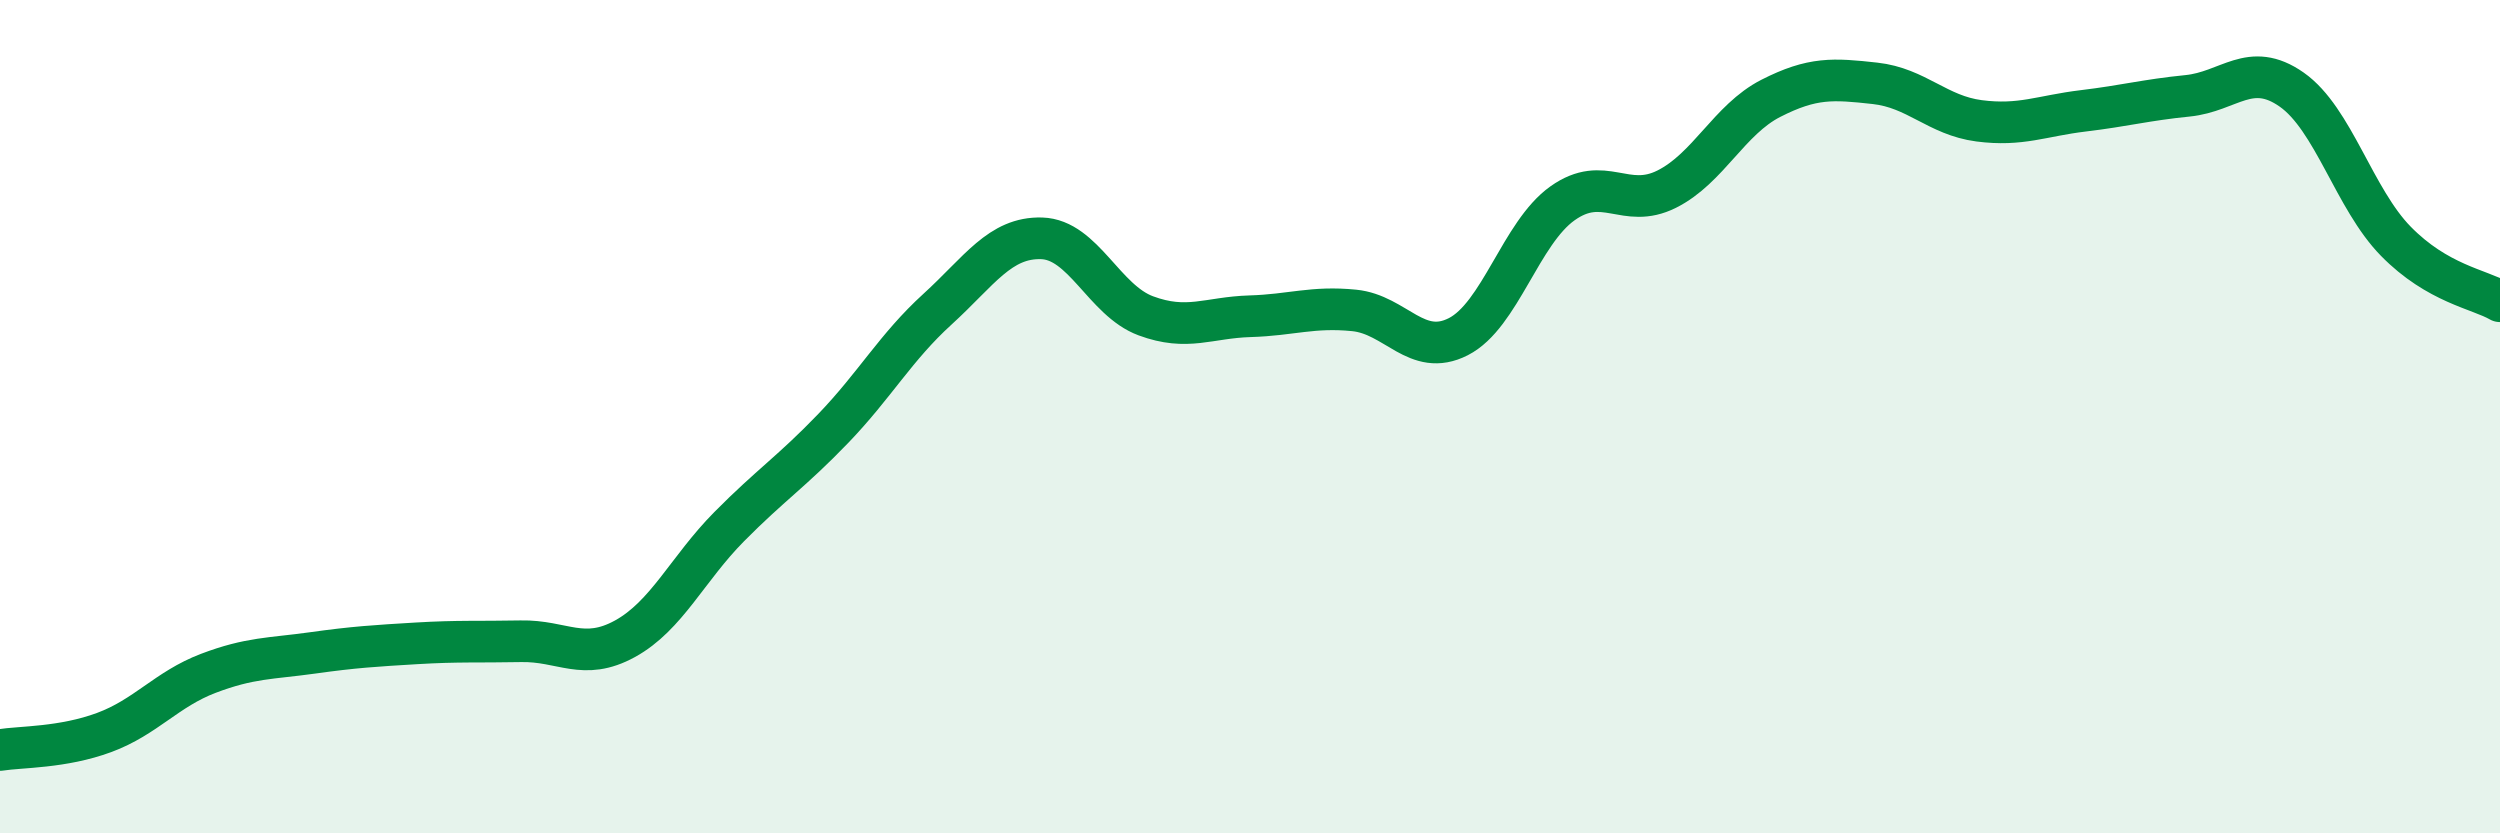 
    <svg width="60" height="20" viewBox="0 0 60 20" xmlns="http://www.w3.org/2000/svg">
      <path
        d="M 0,18 C 0.5,17.92 1.5,17.95 2.5,17.58 C 3.5,17.21 4,16.54 5,16.16 C 6,15.78 6.5,15.81 7.5,15.67 C 8.5,15.53 9,15.5 10,15.44 C 11,15.38 11.5,15.41 12.5,15.39 C 13.5,15.37 14,15.88 15,15.33 C 16,14.78 16.5,13.65 17.5,12.64 C 18.5,11.63 19,11.32 20,10.28 C 21,9.24 21.5,8.33 22.5,7.42 C 23.5,6.51 24,5.69 25,5.72 C 26,5.75 26.5,7.21 27.5,7.58 C 28.5,7.95 29,7.62 30,7.59 C 31,7.56 31.5,7.35 32.5,7.45 C 33.5,7.55 34,8.59 35,8.08 C 36,7.57 36.5,5.59 37.5,4.88 C 38.5,4.17 39,5.04 40,4.54 C 41,4.04 41.5,2.87 42.5,2.36 C 43.5,1.85 44,1.89 45,2 C 46,2.11 46.5,2.77 47.5,2.9 C 48.5,3.03 49,2.78 50,2.66 C 51,2.54 51.5,2.4 52.5,2.3 C 53.5,2.2 54,1.45 55,2.15 C 56,2.85 56.5,4.77 57.5,5.79 C 58.5,6.81 59.5,6.94 60,7.23L60 20L0 20Z"
        fill="#008740"
        opacity="0.1"
        stroke-linecap="round"
        stroke-linejoin="round"
      />
      <path
        d="M 0,18 C 0.5,17.92 1.5,17.95 2.5,17.58 C 3.5,17.21 4,16.54 5,16.16 C 6,15.78 6.5,15.81 7.5,15.67 C 8.5,15.53 9,15.5 10,15.44 C 11,15.38 11.5,15.41 12.5,15.39 C 13.5,15.37 14,15.88 15,15.33 C 16,14.78 16.5,13.65 17.5,12.64 C 18.5,11.63 19,11.32 20,10.28 C 21,9.24 21.5,8.33 22.5,7.42 C 23.5,6.51 24,5.69 25,5.72 C 26,5.75 26.5,7.21 27.5,7.58 C 28.5,7.95 29,7.62 30,7.59 C 31,7.56 31.5,7.35 32.5,7.45 C 33.5,7.55 34,8.59 35,8.08 C 36,7.57 36.5,5.59 37.5,4.88 C 38.5,4.17 39,5.04 40,4.54 C 41,4.04 41.5,2.87 42.5,2.36 C 43.5,1.85 44,1.89 45,2 C 46,2.11 46.5,2.77 47.5,2.9 C 48.5,3.03 49,2.78 50,2.66 C 51,2.54 51.5,2.4 52.5,2.3 C 53.5,2.2 54,1.45 55,2.15 C 56,2.85 56.5,4.77 57.5,5.79 C 58.5,6.81 59.5,6.94 60,7.23"
        stroke="#008740"
        stroke-width="1"
        fill="none"
        stroke-linecap="round"
        stroke-linejoin="round"
      />
    </svg>
  